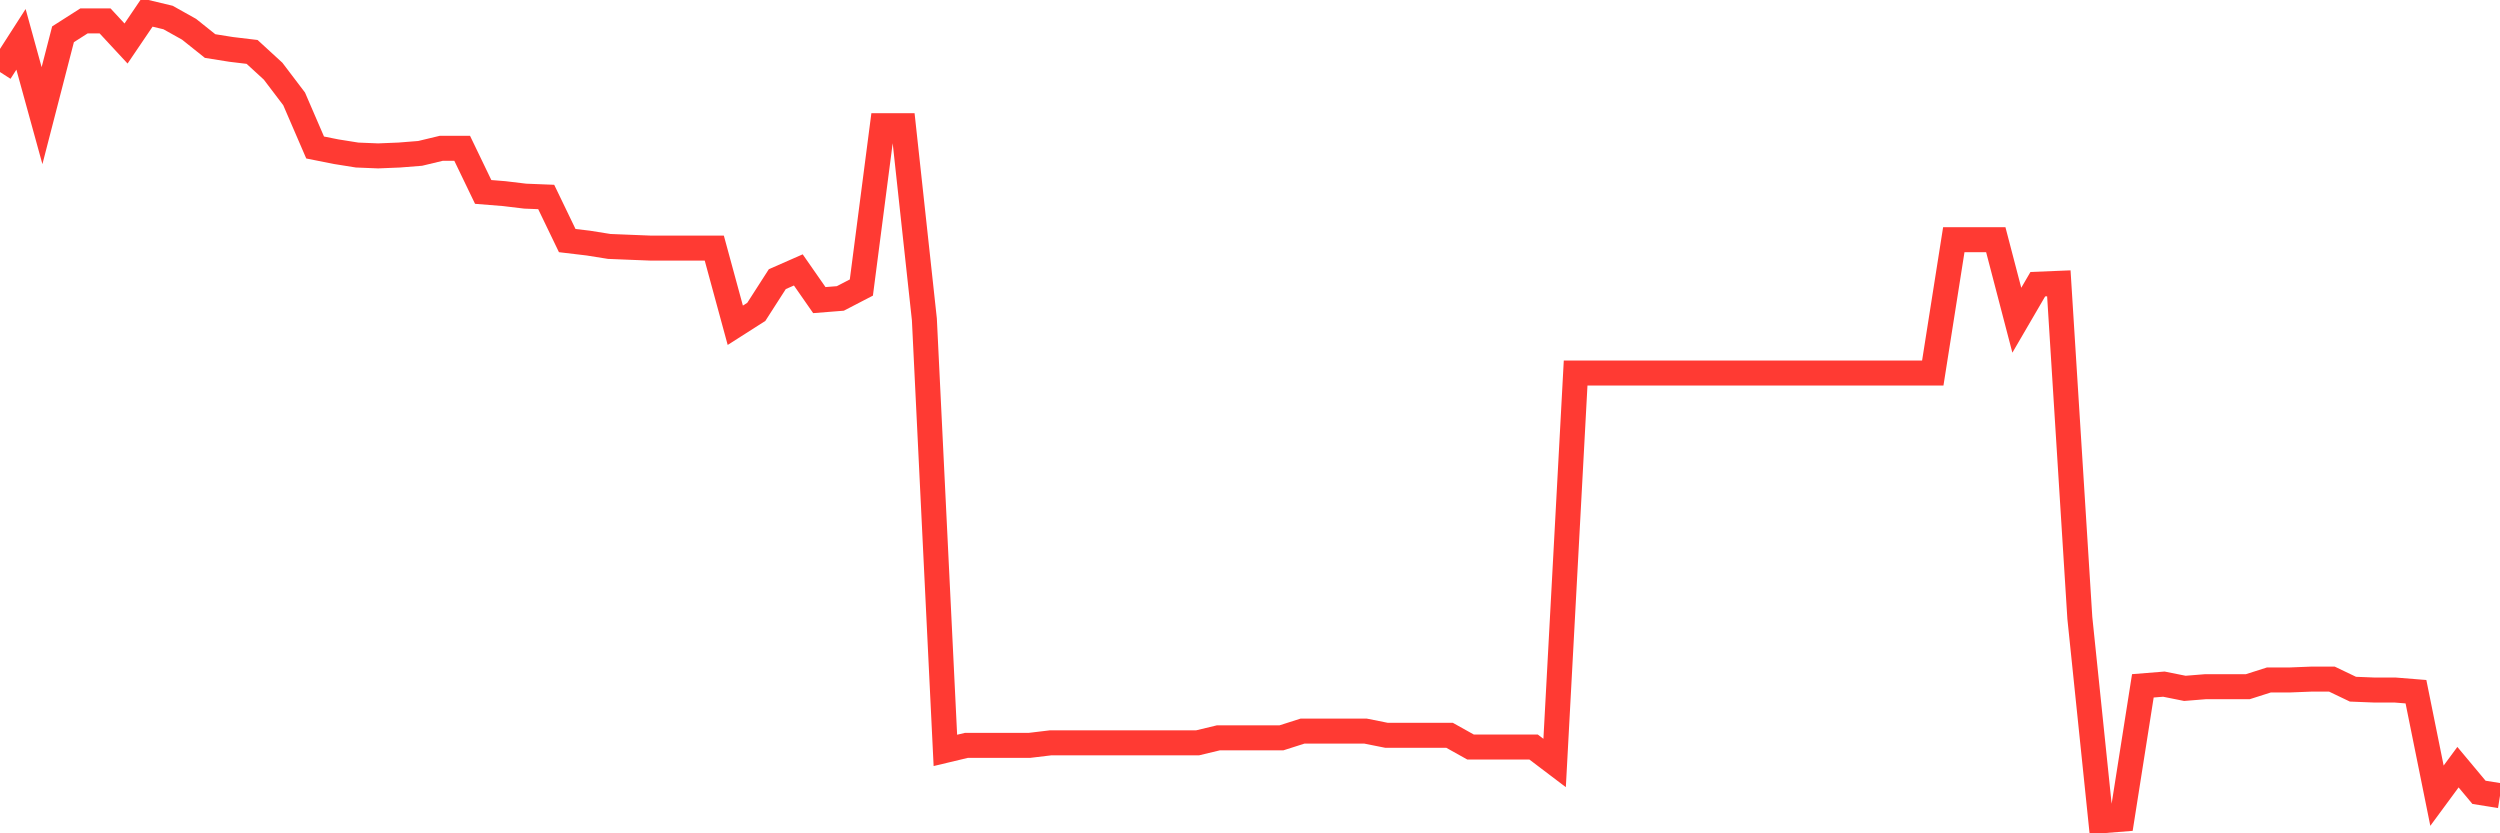 <svg
  xmlns="http://www.w3.org/2000/svg"
  xmlns:xlink="http://www.w3.org/1999/xlink"
  width="120"
  height="40"
  viewBox="0 0 120 40"
  preserveAspectRatio="none"
>
  <polyline
    points="0,3.458 1.008,1.888 2.017,5.551 3.025,1.646 4.034,1.002 5.042,1.002 6.05,2.089 7.059,0.6 8.067,0.841 9.076,1.405 10.084,2.21 11.092,2.371 12.101,2.492 13.109,3.417 14.118,4.746 15.126,7.08 16.134,7.281 17.143,7.442 18.151,7.483 19.16,7.442 20.168,7.362 21.176,7.12 22.185,7.12 23.193,9.213 24.202,9.294 25.21,9.415 26.218,9.455 27.227,11.548 28.235,11.668 29.244,11.829 30.252,11.87 31.261,11.91 32.269,11.91 33.277,11.91 34.286,11.91 35.294,15.613 36.303,14.969 37.311,13.399 38.319,12.956 39.328,14.405 40.336,14.325 41.345,13.802 42.353,6.034 43.361,6.034 44.37,15.331 45.378,36.019 46.387,35.778 47.395,35.778 48.403,35.778 49.412,35.778 50.42,35.657 51.429,35.657 52.437,35.657 53.445,35.657 54.454,35.657 55.462,35.657 56.471,35.657 57.479,35.657 58.487,35.415 59.496,35.415 60.504,35.415 61.513,35.415 62.521,35.093 63.529,35.093 64.538,35.093 65.546,35.093 66.555,35.295 67.563,35.295 68.571,35.295 69.58,35.295 70.588,35.858 71.597,35.858 72.605,35.858 73.613,35.858 74.622,36.623 75.63,17.907 76.639,17.907 77.647,17.907 78.655,17.907 79.664,17.907 80.672,17.907 81.681,17.907 82.689,17.907 83.697,17.907 84.706,17.907 85.714,17.907 86.723,17.907 87.731,17.907 88.739,17.907 89.748,17.907 90.756,17.907 91.765,17.907 92.773,17.907 93.782,11.507 94.79,11.507 95.798,11.507 96.807,15.371 97.815,13.641 98.824,13.6 99.832,29.66 100.84,39.4 101.849,39.32 102.857,32.92 103.866,32.839 104.874,33.041 105.882,32.96 106.891,32.96 107.899,32.96 108.908,32.638 109.916,32.638 110.924,32.598 111.933,32.598 112.941,33.081 113.95,33.121 114.958,33.121 115.966,33.202 116.975,38.193 117.983,36.824 118.992,38.032 120,38.193"
    fill="none"
    stroke="#ff3a33"
    stroke-width="1.2"
  >
  </polyline>
</svg>